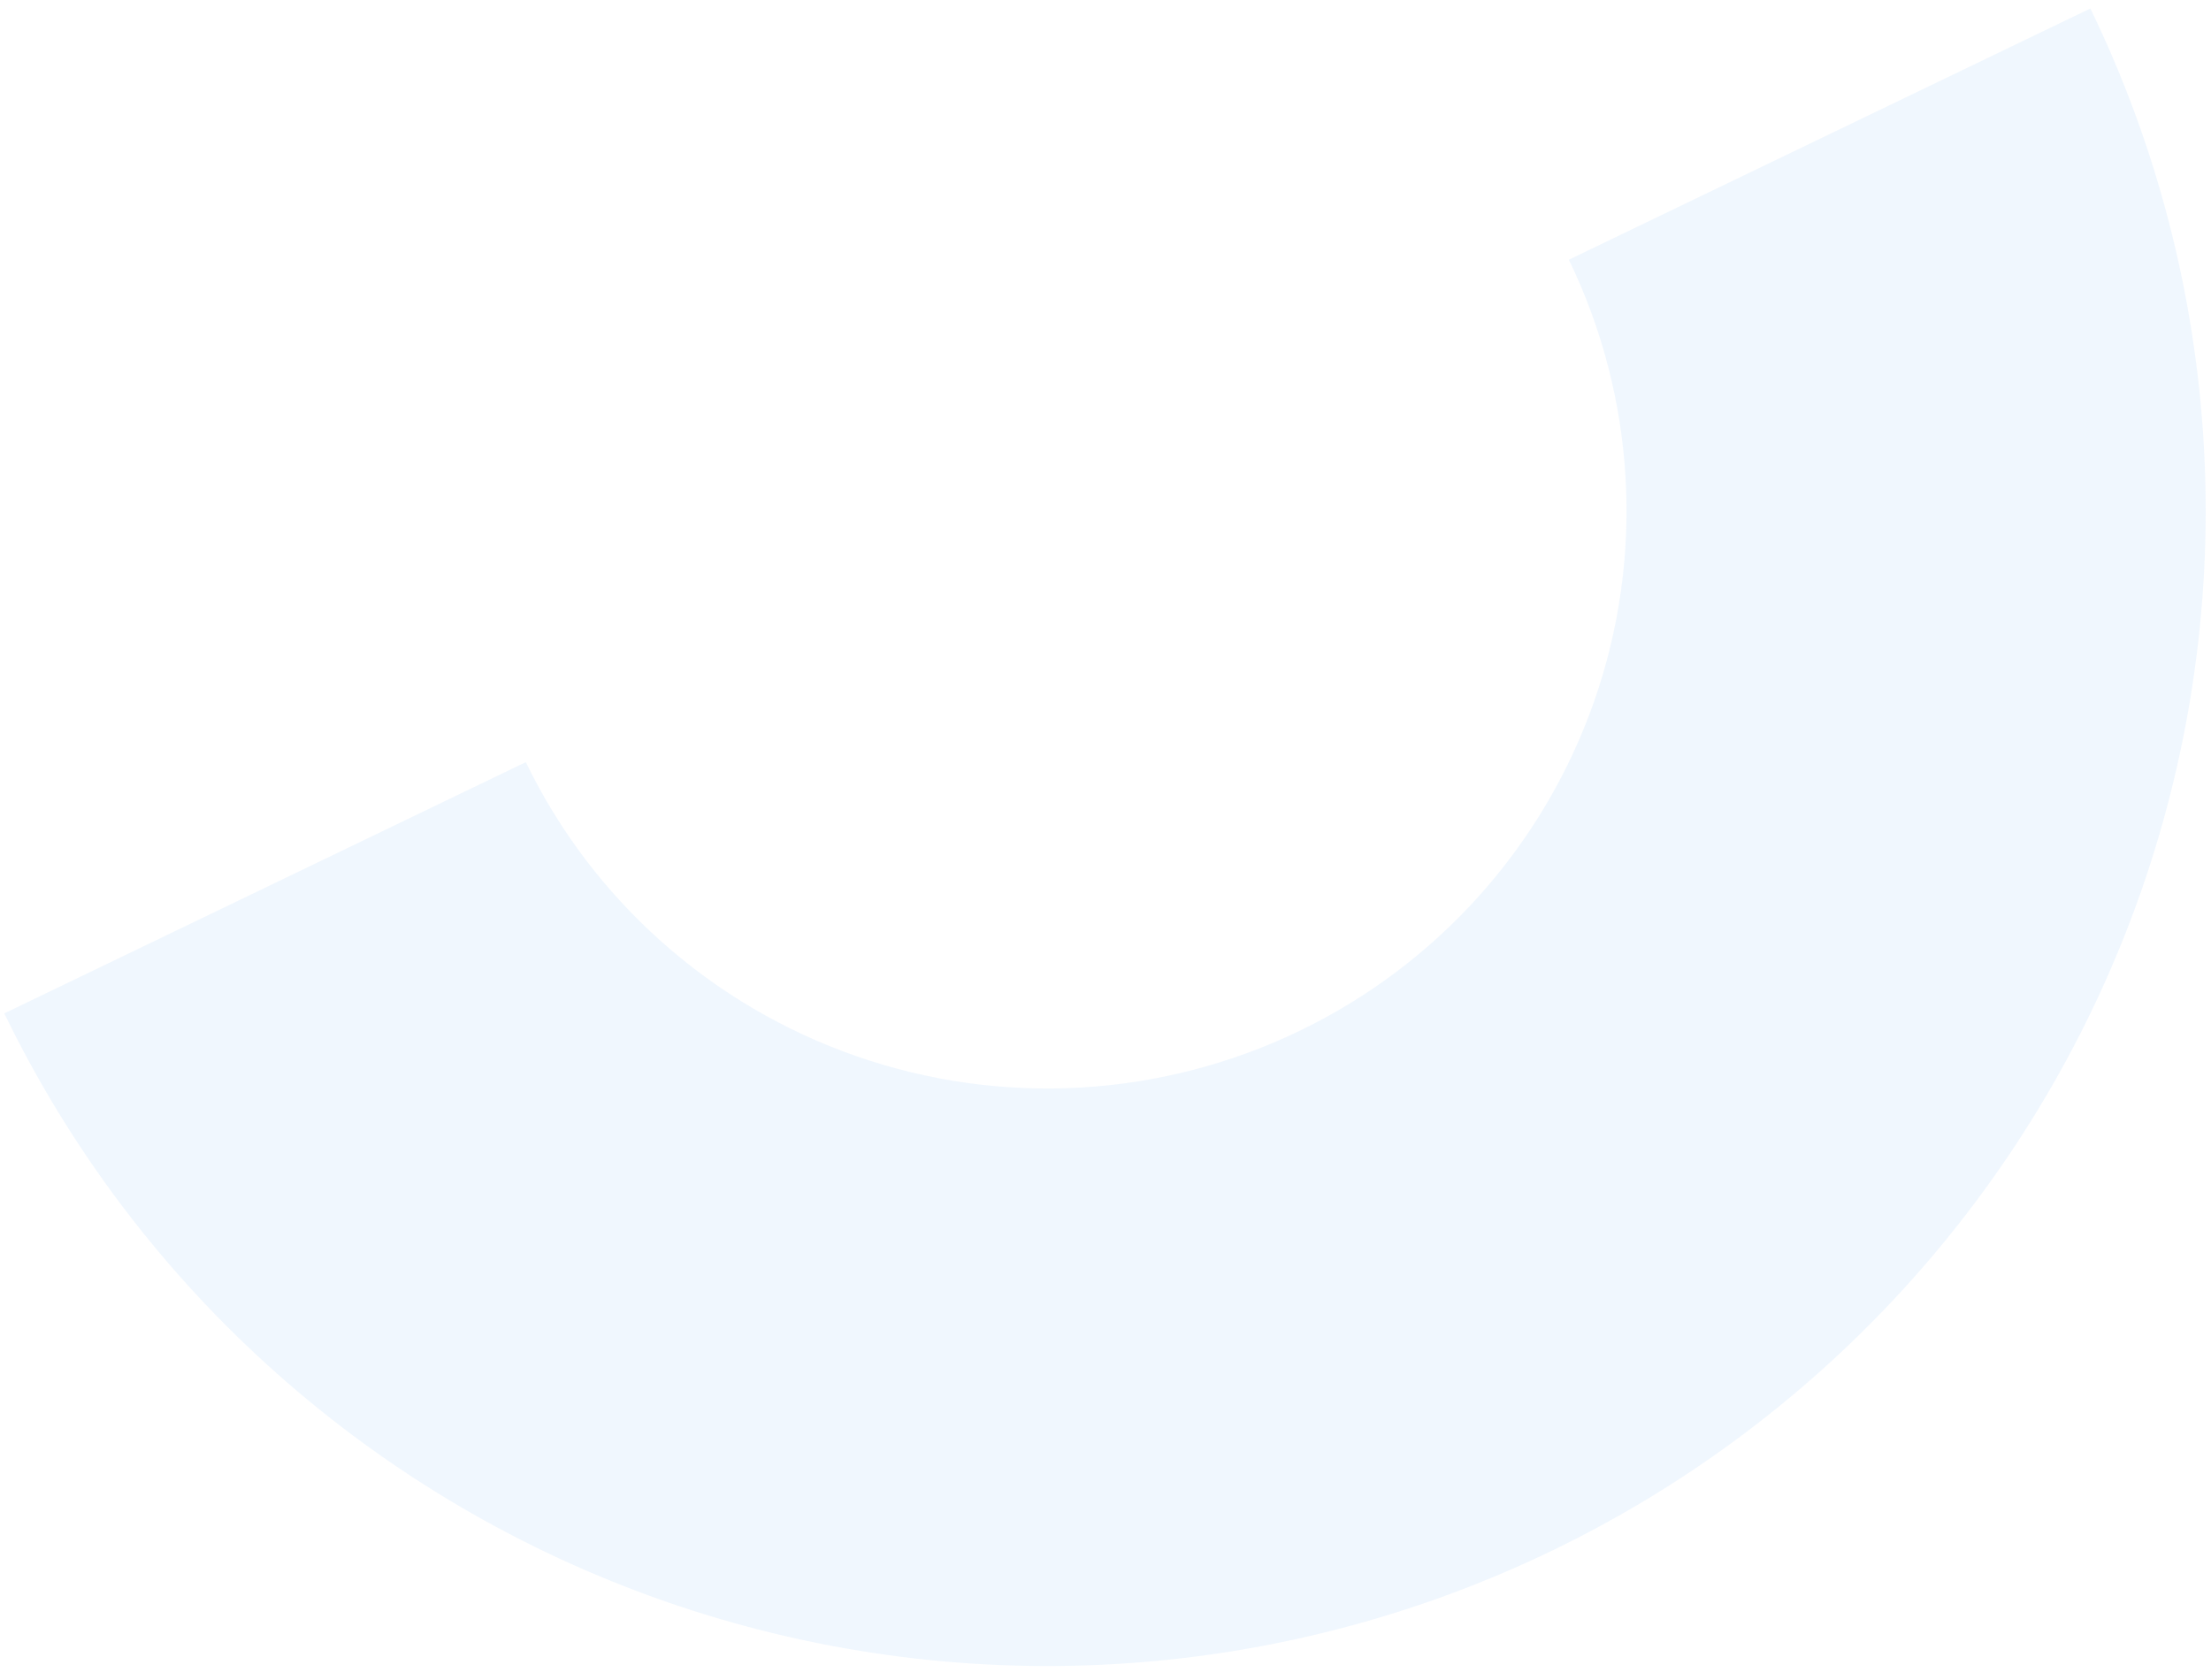 <?xml version="1.0" encoding="UTF-8"?> <svg xmlns="http://www.w3.org/2000/svg" width="75" height="57" viewBox="0 0 75 57" fill="none"> <path d="M70.908 0.288C75.441 9.648 76.061 20.419 72.631 30.235C69.201 40.049 62.002 48.103 52.619 52.625C43.235 57.146 32.435 57.764 22.594 54.343C12.754 50.922 4.679 43.742 0.146 34.383L17.836 25.859C20.103 30.539 24.14 34.129 29.061 35.839C33.981 37.55 39.381 37.241 44.073 34.98C48.765 32.719 52.364 28.692 54.079 23.785C55.794 18.878 55.484 13.492 53.218 8.812L70.908 0.288Z" fill="#007AEA" fill-opacity="0.06"></path> </svg> 